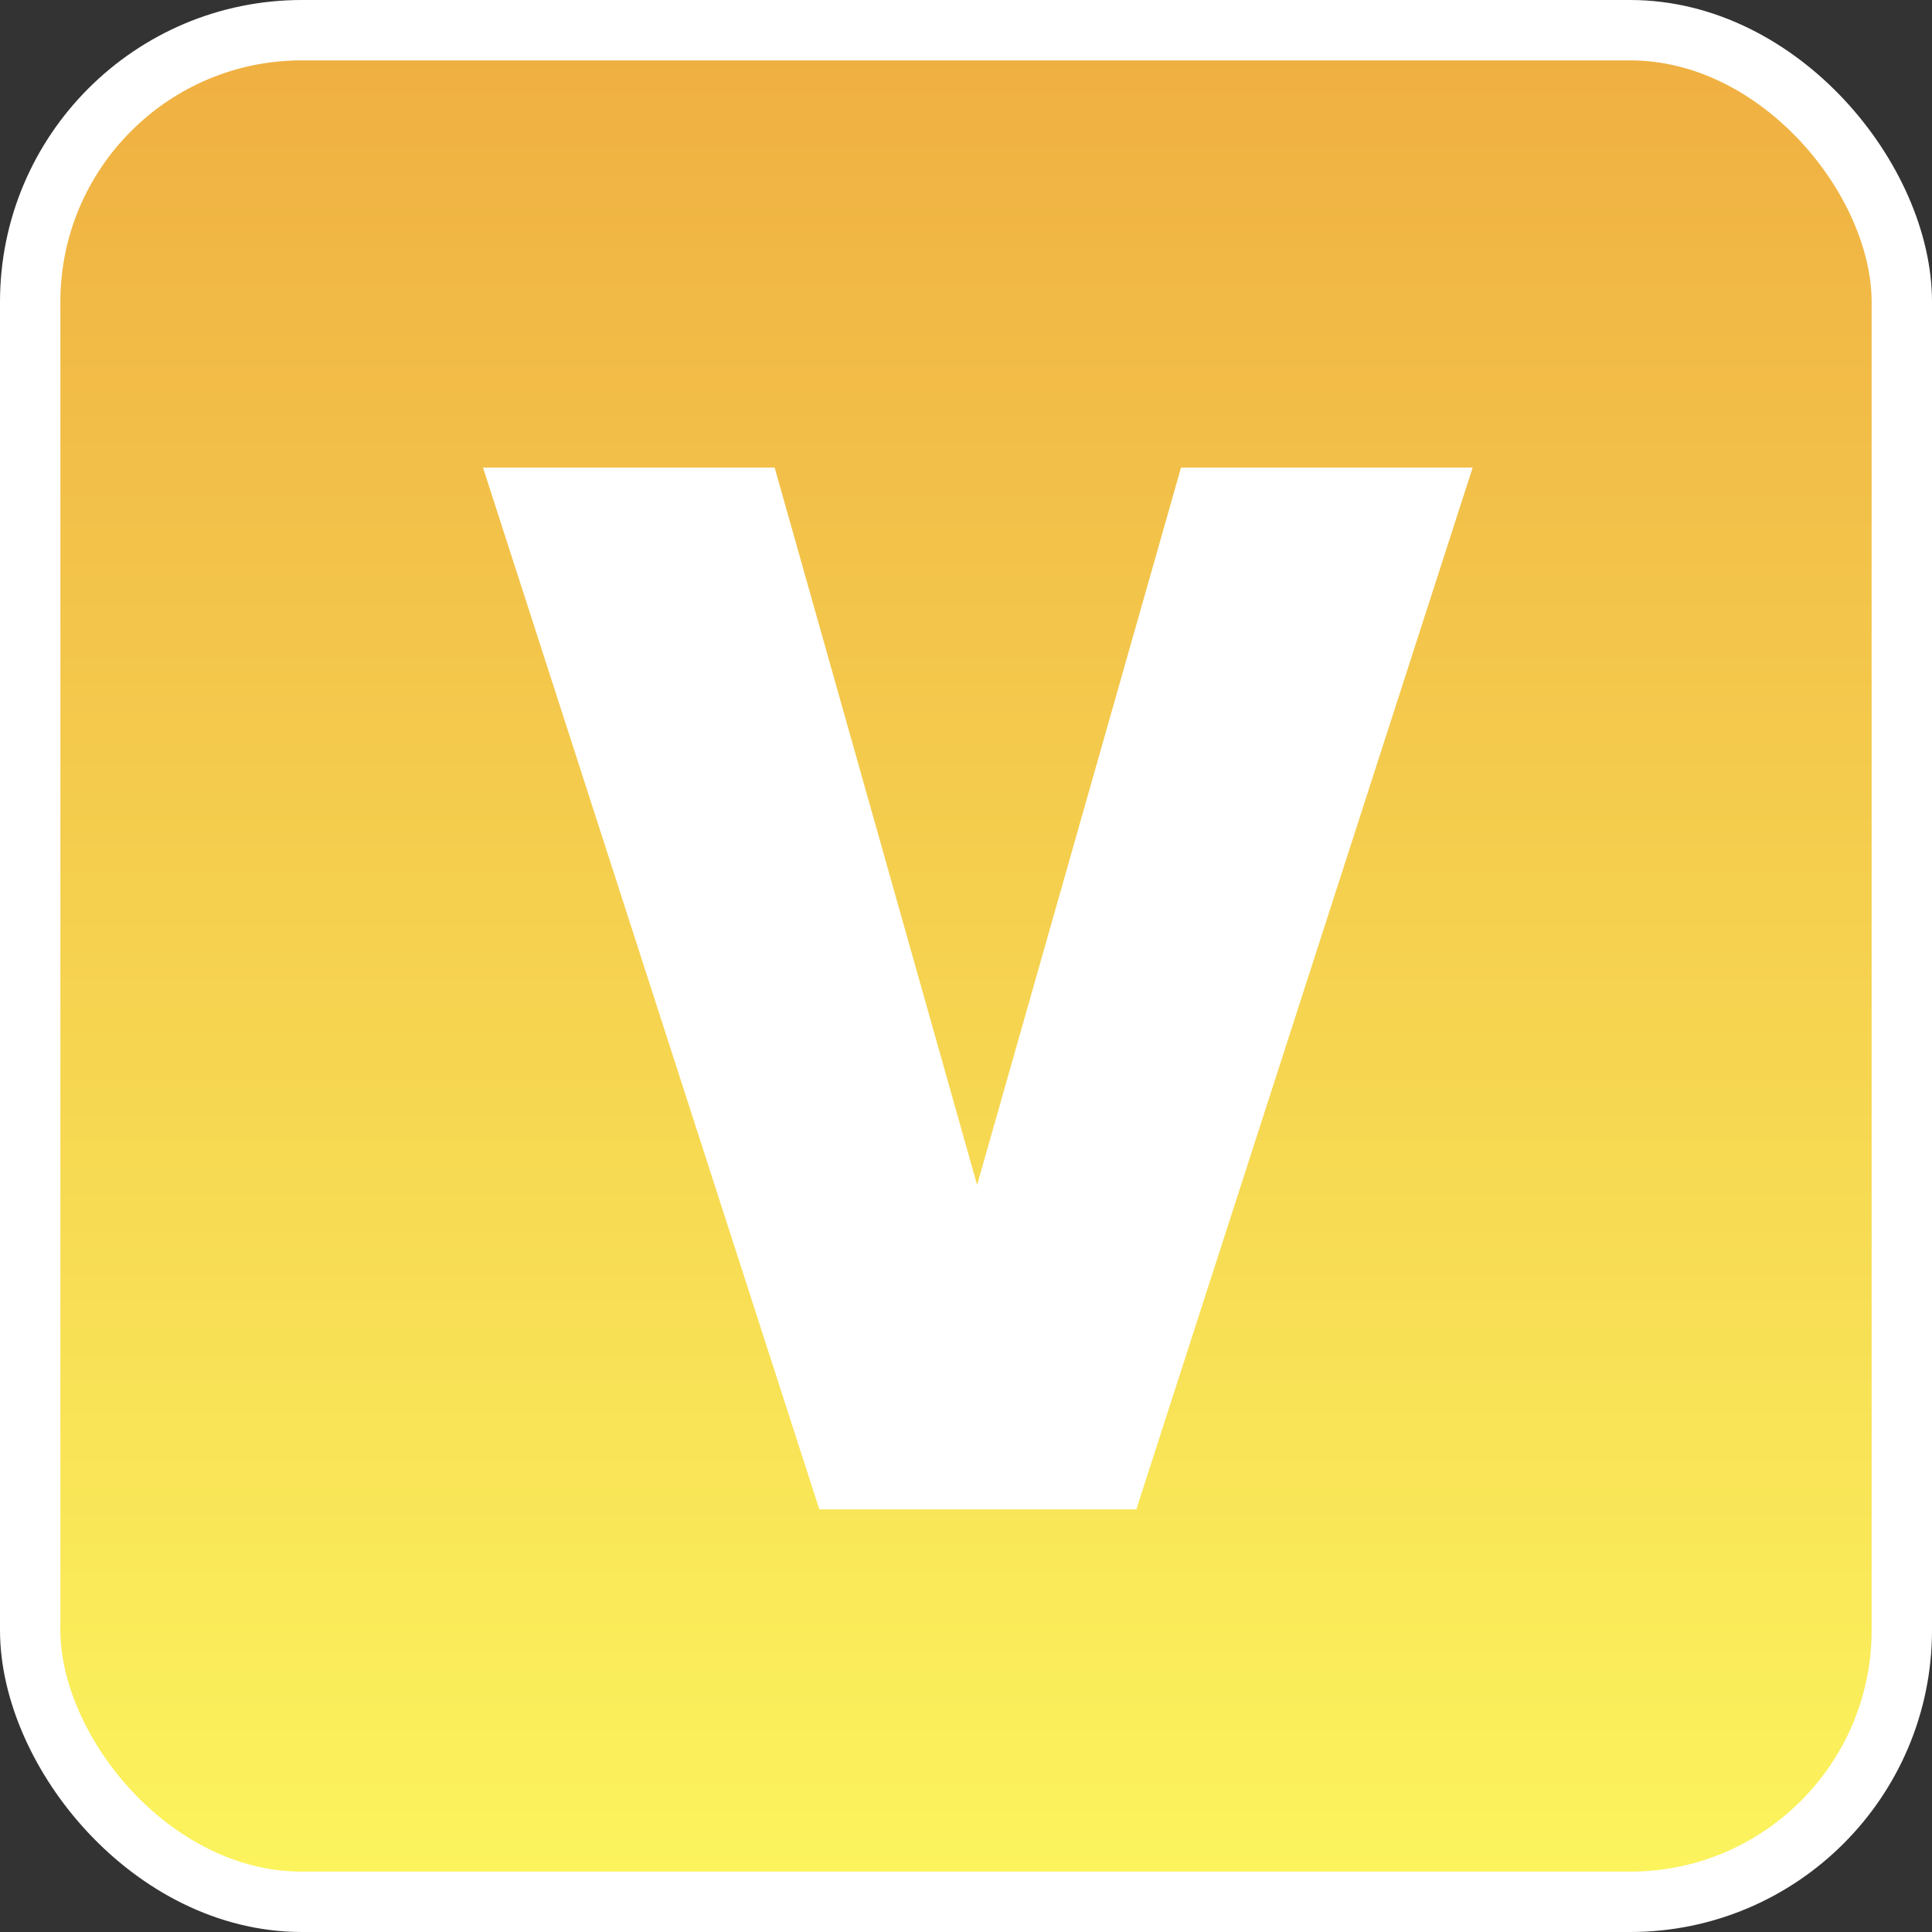 <?xml version="1.0" encoding="UTF-8"?> <svg xmlns="http://www.w3.org/2000/svg" width="32" height="32" viewBox="0 0 32 32" fill="none"><rect x="0" y="0" width="32" height="32" fill="#333333" stroke="none"/><g clip-path="url(#clip0_50_57)"><rect x="0.5" y="0.5" width="31" height="31" rx="4.5" fill="url(#paint0_linear_50_57)" stroke="white"></rect><path d="M18.821 25H13.571L8 7.745H12.831L16.184 19.626L19.561 7.745H24.392L18.821 25Z" fill="white"></path></g><defs><linearGradient id="paint0_linear_50_57" x1="16" y1="0" x2="16" y2="32" gradientUnits="userSpaceOnUse"><stop stop-color="#EFAE41"></stop><stop offset="1" stop-color="#FCF65E"></stop></linearGradient><clipPath id="clip0_50_57"><rect width="32" height="32" fill="white"></rect></clipPath></defs></svg> 